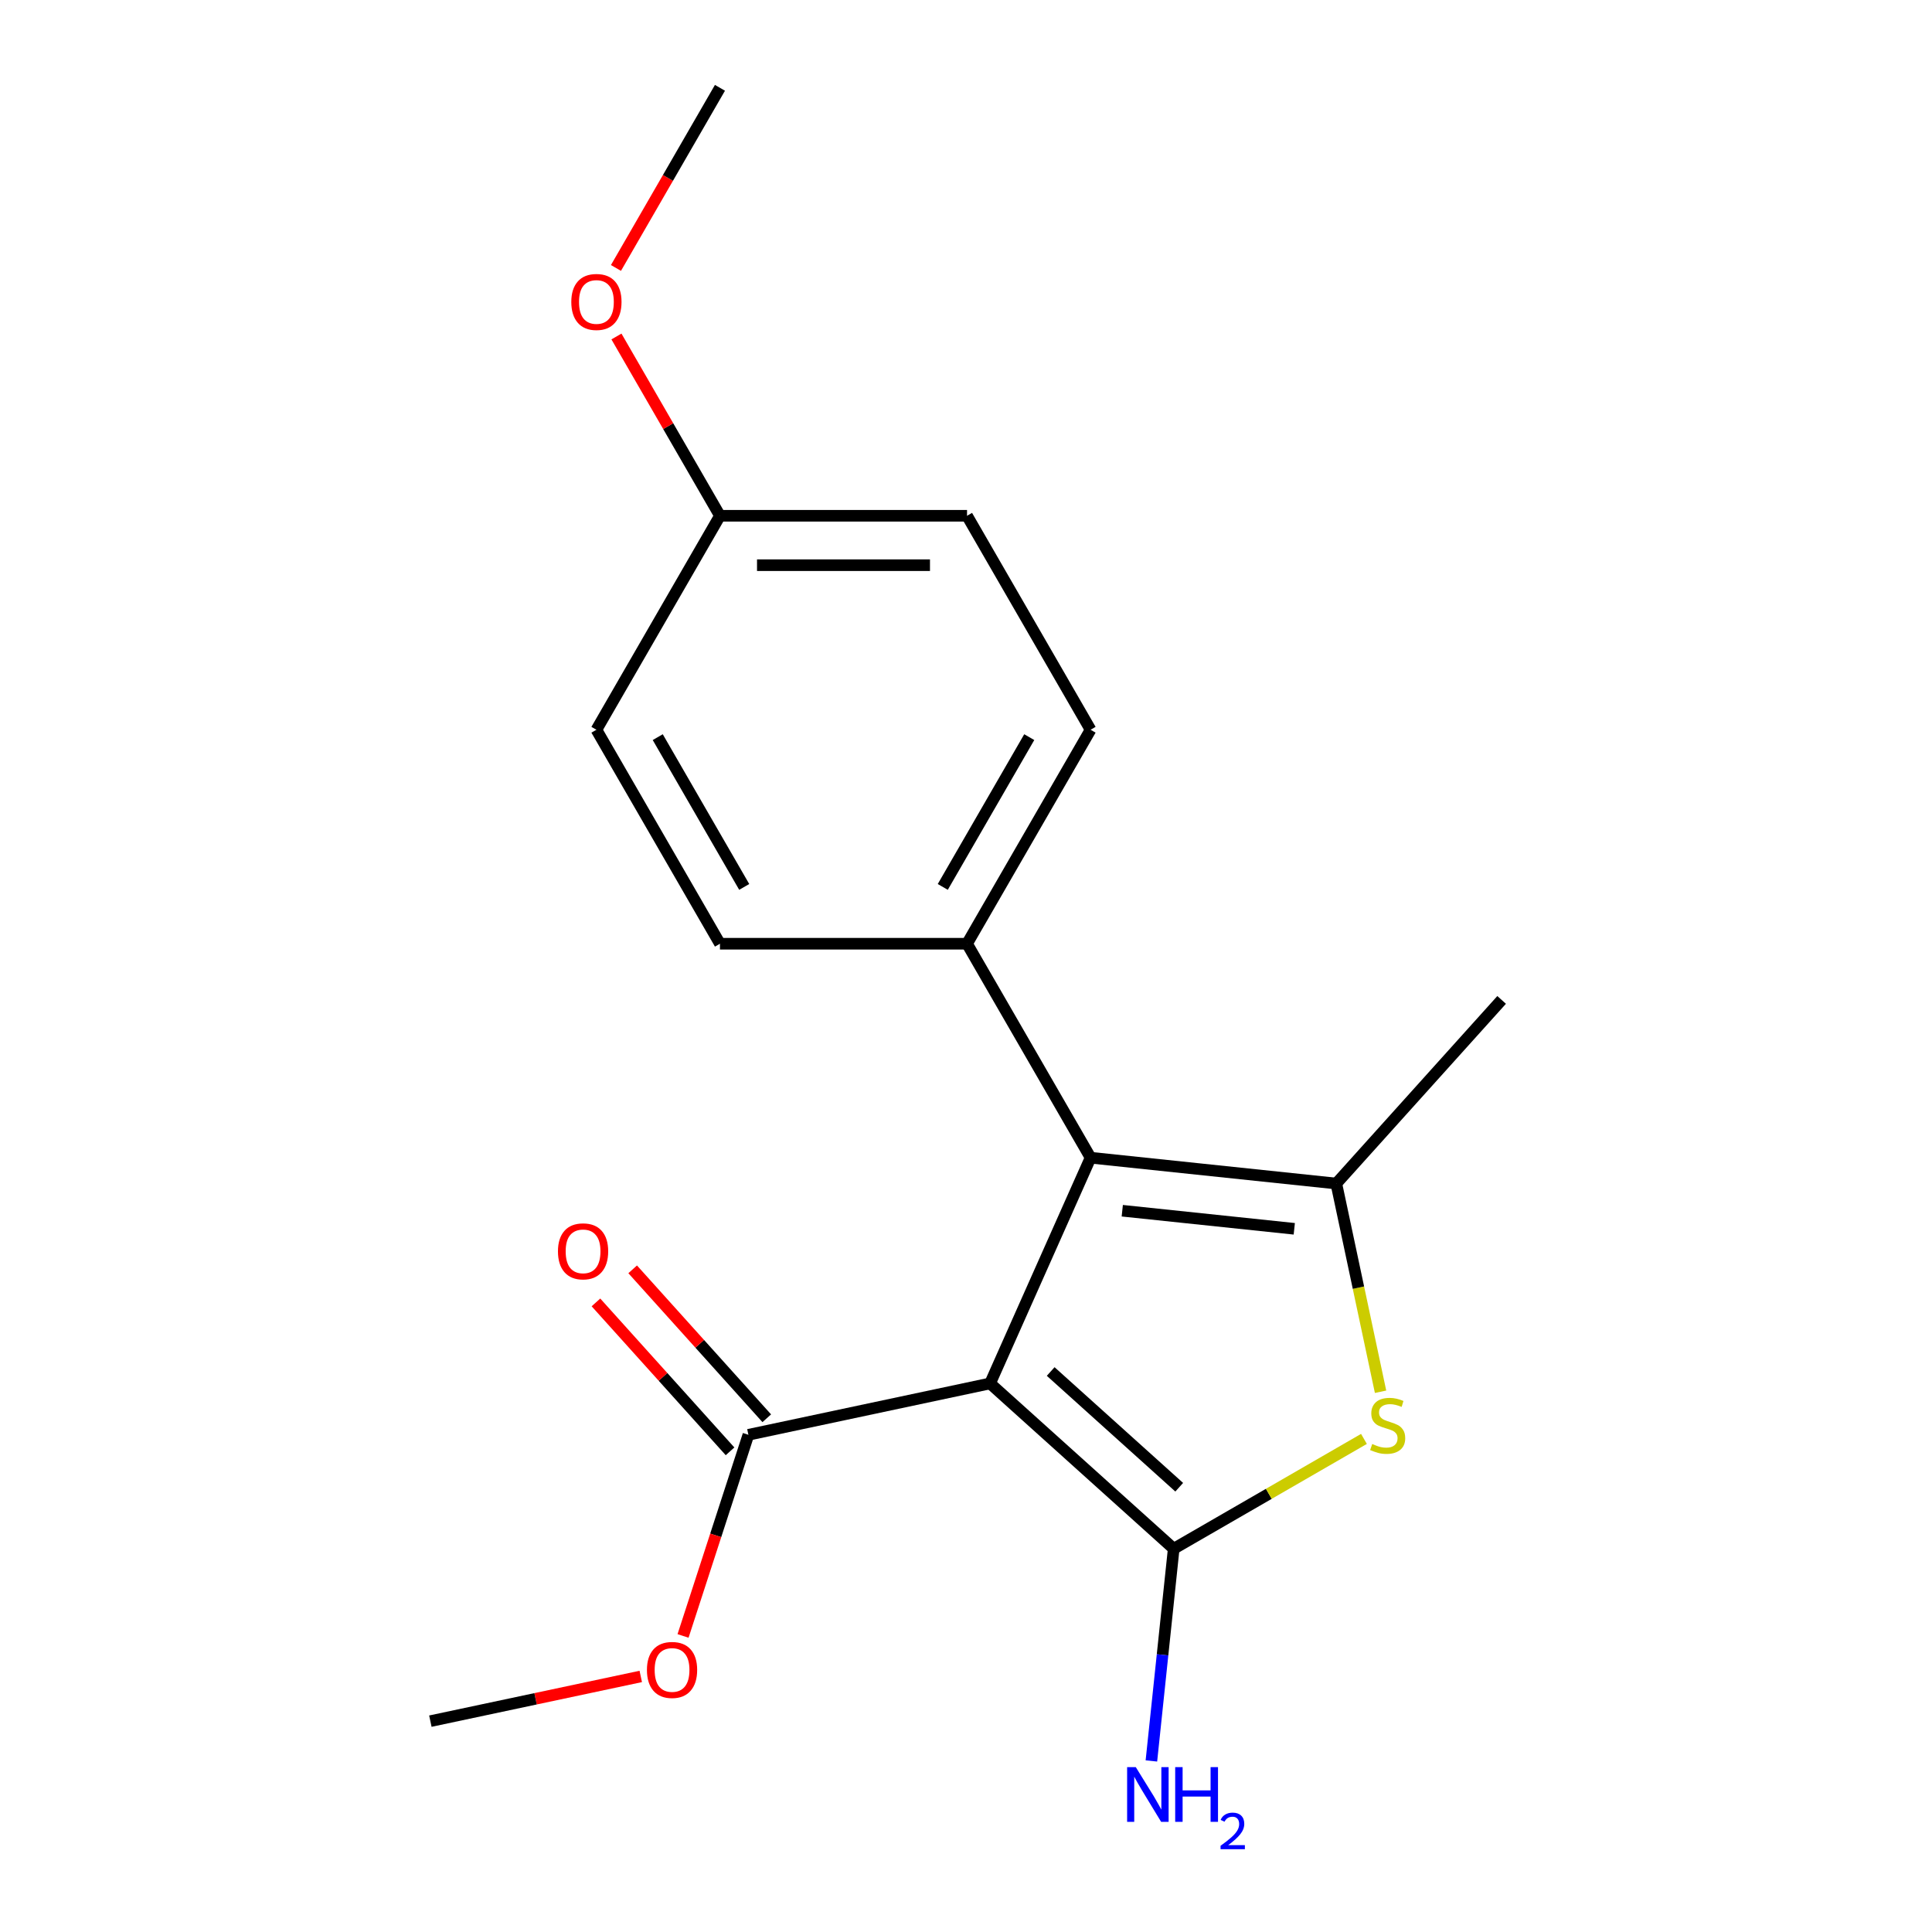 <?xml version='1.0' encoding='iso-8859-1'?>
<svg version='1.1' baseProfile='full'
              xmlns='http://www.w3.org/2000/svg'
                      xmlns:rdkit='http://www.rdkit.org/xml'
                      xmlns:xlink='http://www.w3.org/1999/xlink'
                  xml:space='preserve'
width='1000px' height='1000px' viewBox='0 0 1000 1000'>
<!-- END OF HEADER -->
<rect style='opacity:1.0;fill:#FFFFFF;stroke:none' width='1000' height='1000' x='0' y='0'> </rect>
<path class='bond-0' d='M 512.464,716.059 L 607.504,801.632' style='fill:none;fill-rule:evenodd;stroke:#000000;stroke-width:6px;stroke-linecap:butt;stroke-linejoin:miter;stroke-opacity:1' />
<path class='bond-0' d='M 543.835,709.887 L 610.363,769.788' style='fill:none;fill-rule:evenodd;stroke:#000000;stroke-width:6px;stroke-linecap:butt;stroke-linejoin:miter;stroke-opacity:1' />
<path class='bond-1' d='M 512.464,716.059 L 564.481,599.227' style='fill:none;fill-rule:evenodd;stroke:#000000;stroke-width:6px;stroke-linecap:butt;stroke-linejoin:miter;stroke-opacity:1' />
<path class='bond-4' d='M 512.464,716.059 L 387.371,742.648' style='fill:none;fill-rule:evenodd;stroke:#000000;stroke-width:6px;stroke-linecap:butt;stroke-linejoin:miter;stroke-opacity:1' />
<path class='bond-2' d='M 607.504,801.632 L 656.742,773.204' style='fill:none;fill-rule:evenodd;stroke:#000000;stroke-width:6px;stroke-linecap:butt;stroke-linejoin:miter;stroke-opacity:1' />
<path class='bond-2' d='M 656.742,773.204 L 705.981,744.777' style='fill:none;fill-rule:evenodd;stroke:#CCCC00;stroke-width:6px;stroke-linecap:butt;stroke-linejoin:miter;stroke-opacity:1' />
<path class='bond-6' d='M 607.504,801.632 L 601.732,856.548' style='fill:none;fill-rule:evenodd;stroke:#000000;stroke-width:6px;stroke-linecap:butt;stroke-linejoin:miter;stroke-opacity:1' />
<path class='bond-6' d='M 601.732,856.548 L 595.96,911.463' style='fill:none;fill-rule:evenodd;stroke:#0000FF;stroke-width:6px;stroke-linecap:butt;stroke-linejoin:miter;stroke-opacity:1' />
<path class='bond-3' d='M 564.481,599.227 L 691.669,612.595' style='fill:none;fill-rule:evenodd;stroke:#000000;stroke-width:6px;stroke-linecap:butt;stroke-linejoin:miter;stroke-opacity:1' />
<path class='bond-3' d='M 580.886,626.67 L 669.917,636.027' style='fill:none;fill-rule:evenodd;stroke:#000000;stroke-width:6px;stroke-linecap:butt;stroke-linejoin:miter;stroke-opacity:1' />
<path class='bond-5' d='M 564.481,599.227 L 500.537,488.472' style='fill:none;fill-rule:evenodd;stroke:#000000;stroke-width:6px;stroke-linecap:butt;stroke-linejoin:miter;stroke-opacity:1' />
<path class='bond-18' d='M 714.577,720.371 L 703.123,666.483' style='fill:none;fill-rule:evenodd;stroke:#CCCC00;stroke-width:6px;stroke-linecap:butt;stroke-linejoin:miter;stroke-opacity:1' />
<path class='bond-18' d='M 703.123,666.483 L 691.669,612.595' style='fill:none;fill-rule:evenodd;stroke:#000000;stroke-width:6px;stroke-linecap:butt;stroke-linejoin:miter;stroke-opacity:1' />
<path class='bond-11' d='M 691.669,612.595 L 777.243,517.555' style='fill:none;fill-rule:evenodd;stroke:#000000;stroke-width:6px;stroke-linecap:butt;stroke-linejoin:miter;stroke-opacity:1' />
<path class='bond-7' d='M 396.875,734.091 L 362.172,695.549' style='fill:none;fill-rule:evenodd;stroke:#000000;stroke-width:6px;stroke-linecap:butt;stroke-linejoin:miter;stroke-opacity:1' />
<path class='bond-7' d='M 362.172,695.549 L 327.469,657.008' style='fill:none;fill-rule:evenodd;stroke:#FF0000;stroke-width:6px;stroke-linecap:butt;stroke-linejoin:miter;stroke-opacity:1' />
<path class='bond-7' d='M 377.867,751.205 L 343.164,712.664' style='fill:none;fill-rule:evenodd;stroke:#000000;stroke-width:6px;stroke-linecap:butt;stroke-linejoin:miter;stroke-opacity:1' />
<path class='bond-7' d='M 343.164,712.664 L 308.461,674.123' style='fill:none;fill-rule:evenodd;stroke:#FF0000;stroke-width:6px;stroke-linecap:butt;stroke-linejoin:miter;stroke-opacity:1' />
<path class='bond-10' d='M 387.371,742.648 L 370.457,794.704' style='fill:none;fill-rule:evenodd;stroke:#000000;stroke-width:6px;stroke-linecap:butt;stroke-linejoin:miter;stroke-opacity:1' />
<path class='bond-10' d='M 370.457,794.704 L 353.543,846.76' style='fill:none;fill-rule:evenodd;stroke:#FF0000;stroke-width:6px;stroke-linecap:butt;stroke-linejoin:miter;stroke-opacity:1' />
<path class='bond-8' d='M 500.537,488.472 L 564.481,377.718' style='fill:none;fill-rule:evenodd;stroke:#000000;stroke-width:6px;stroke-linecap:butt;stroke-linejoin:miter;stroke-opacity:1' />
<path class='bond-8' d='M 487.978,459.07 L 532.739,381.542' style='fill:none;fill-rule:evenodd;stroke:#000000;stroke-width:6px;stroke-linecap:butt;stroke-linejoin:miter;stroke-opacity:1' />
<path class='bond-9' d='M 500.537,488.472 L 372.649,488.472' style='fill:none;fill-rule:evenodd;stroke:#000000;stroke-width:6px;stroke-linecap:butt;stroke-linejoin:miter;stroke-opacity:1' />
<path class='bond-13' d='M 564.481,377.718 L 500.537,266.963' style='fill:none;fill-rule:evenodd;stroke:#000000;stroke-width:6px;stroke-linecap:butt;stroke-linejoin:miter;stroke-opacity:1' />
<path class='bond-14' d='M 372.649,488.472 L 308.705,377.718' style='fill:none;fill-rule:evenodd;stroke:#000000;stroke-width:6px;stroke-linecap:butt;stroke-linejoin:miter;stroke-opacity:1' />
<path class='bond-14' d='M 385.208,459.07 L 340.447,381.542' style='fill:none;fill-rule:evenodd;stroke:#000000;stroke-width:6px;stroke-linecap:butt;stroke-linejoin:miter;stroke-opacity:1' />
<path class='bond-16' d='M 331.654,867.72 L 277.206,879.293' style='fill:none;fill-rule:evenodd;stroke:#FF0000;stroke-width:6px;stroke-linecap:butt;stroke-linejoin:miter;stroke-opacity:1' />
<path class='bond-16' d='M 277.206,879.293 L 222.757,890.866' style='fill:none;fill-rule:evenodd;stroke:#000000;stroke-width:6px;stroke-linecap:butt;stroke-linejoin:miter;stroke-opacity:1' />
<path class='bond-12' d='M 372.649,266.963 L 308.705,377.718' style='fill:none;fill-rule:evenodd;stroke:#000000;stroke-width:6px;stroke-linecap:butt;stroke-linejoin:miter;stroke-opacity:1' />
<path class='bond-15' d='M 372.649,266.963 L 345.86,220.565' style='fill:none;fill-rule:evenodd;stroke:#000000;stroke-width:6px;stroke-linecap:butt;stroke-linejoin:miter;stroke-opacity:1' />
<path class='bond-15' d='M 345.86,220.565 L 319.072,174.166' style='fill:none;fill-rule:evenodd;stroke:#FF0000;stroke-width:6px;stroke-linecap:butt;stroke-linejoin:miter;stroke-opacity:1' />
<path class='bond-19' d='M 372.649,266.963 L 500.537,266.963' style='fill:none;fill-rule:evenodd;stroke:#000000;stroke-width:6px;stroke-linecap:butt;stroke-linejoin:miter;stroke-opacity:1' />
<path class='bond-19' d='M 391.832,292.541 L 481.354,292.541' style='fill:none;fill-rule:evenodd;stroke:#000000;stroke-width:6px;stroke-linecap:butt;stroke-linejoin:miter;stroke-opacity:1' />
<path class='bond-17' d='M 318.818,138.692 L 345.733,92.073' style='fill:none;fill-rule:evenodd;stroke:#FF0000;stroke-width:6px;stroke-linecap:butt;stroke-linejoin:miter;stroke-opacity:1' />
<path class='bond-17' d='M 345.733,92.073 L 372.649,45.455' style='fill:none;fill-rule:evenodd;stroke:#000000;stroke-width:6px;stroke-linecap:butt;stroke-linejoin:miter;stroke-opacity:1' />
<path  class='atom-3' d='M 710.258 747.408
Q 710.578 747.528, 711.898 748.088
Q 713.218 748.648, 714.658 749.008
Q 716.138 749.328, 717.578 749.328
Q 720.258 749.328, 721.818 748.048
Q 723.378 746.728, 723.378 744.448
Q 723.378 742.888, 722.578 741.928
Q 721.818 740.968, 720.618 740.448
Q 719.418 739.928, 717.418 739.328
Q 714.898 738.568, 713.378 737.848
Q 711.898 737.128, 710.818 735.608
Q 709.778 734.088, 709.778 731.528
Q 709.778 727.968, 712.178 725.768
Q 714.618 723.568, 719.418 723.568
Q 722.698 723.568, 726.418 725.128
L 725.498 728.208
Q 722.098 726.808, 719.538 726.808
Q 716.778 726.808, 715.258 727.968
Q 713.738 729.088, 713.778 731.048
Q 713.778 732.568, 714.538 733.488
Q 715.338 734.408, 716.458 734.928
Q 717.618 735.448, 719.538 736.048
Q 722.098 736.848, 723.618 737.648
Q 725.138 738.448, 726.218 740.088
Q 727.338 741.688, 727.338 744.448
Q 727.338 748.368, 724.698 750.488
Q 722.098 752.568, 717.738 752.568
Q 715.218 752.568, 713.298 752.008
Q 711.418 751.488, 709.178 750.568
L 710.258 747.408
' fill='#CCCC00'/>
<path  class='atom-7' d='M 587.876 914.66
L 597.156 929.66
Q 598.076 931.14, 599.556 933.82
Q 601.036 936.5, 601.116 936.66
L 601.116 914.66
L 604.876 914.66
L 604.876 942.98
L 600.996 942.98
L 591.036 926.58
Q 589.876 924.66, 588.636 922.46
Q 587.436 920.26, 587.076 919.58
L 587.076 942.98
L 583.396 942.98
L 583.396 914.66
L 587.876 914.66
' fill='#0000FF'/>
<path  class='atom-7' d='M 608.276 914.66
L 612.116 914.66
L 612.116 926.7
L 626.596 926.7
L 626.596 914.66
L 630.436 914.66
L 630.436 942.98
L 626.596 942.98
L 626.596 929.9
L 612.116 929.9
L 612.116 942.98
L 608.276 942.98
L 608.276 914.66
' fill='#0000FF'/>
<path  class='atom-7' d='M 631.808 941.986
Q 632.495 940.218, 634.132 939.241
Q 635.768 938.238, 638.039 938.238
Q 640.864 938.238, 642.448 939.769
Q 644.032 941.3, 644.032 944.019
Q 644.032 946.791, 641.972 949.378
Q 639.94 951.966, 635.716 955.028
L 644.348 955.028
L 644.348 957.14
L 631.756 957.14
L 631.756 955.371
Q 635.24 952.89, 637.3 951.042
Q 639.385 949.194, 640.388 947.53
Q 641.392 945.867, 641.392 944.151
Q 641.392 942.356, 640.494 941.353
Q 639.596 940.35, 638.039 940.35
Q 636.534 940.35, 635.531 940.957
Q 634.528 941.564, 633.815 942.91
L 631.808 941.986
' fill='#0000FF'/>
<path  class='atom-8' d='M 288.797 647.688
Q 288.797 640.888, 292.157 637.088
Q 295.517 633.288, 301.797 633.288
Q 308.077 633.288, 311.437 637.088
Q 314.797 640.888, 314.797 647.688
Q 314.797 654.568, 311.397 658.488
Q 307.997 662.368, 301.797 662.368
Q 295.557 662.368, 292.157 658.488
Q 288.797 654.608, 288.797 647.688
M 301.797 659.168
Q 306.117 659.168, 308.437 656.288
Q 310.797 653.368, 310.797 647.688
Q 310.797 642.128, 308.437 639.328
Q 306.117 636.488, 301.797 636.488
Q 297.477 636.488, 295.117 639.288
Q 292.797 642.088, 292.797 647.688
Q 292.797 653.408, 295.117 656.288
Q 297.477 659.168, 301.797 659.168
' fill='#FF0000'/>
<path  class='atom-11' d='M 334.851 864.357
Q 334.851 857.557, 338.211 853.757
Q 341.571 849.957, 347.851 849.957
Q 354.131 849.957, 357.491 853.757
Q 360.851 857.557, 360.851 864.357
Q 360.851 871.237, 357.451 875.157
Q 354.051 879.037, 347.851 879.037
Q 341.611 879.037, 338.211 875.157
Q 334.851 871.277, 334.851 864.357
M 347.851 875.837
Q 352.171 875.837, 354.491 872.957
Q 356.851 870.037, 356.851 864.357
Q 356.851 858.797, 354.491 855.997
Q 352.171 853.157, 347.851 853.157
Q 343.531 853.157, 341.171 855.957
Q 338.851 858.757, 338.851 864.357
Q 338.851 870.077, 341.171 872.957
Q 343.531 875.837, 347.851 875.837
' fill='#FF0000'/>
<path  class='atom-16' d='M 295.705 156.289
Q 295.705 149.489, 299.065 145.689
Q 302.425 141.889, 308.705 141.889
Q 314.985 141.889, 318.345 145.689
Q 321.705 149.489, 321.705 156.289
Q 321.705 163.169, 318.305 167.089
Q 314.905 170.969, 308.705 170.969
Q 302.465 170.969, 299.065 167.089
Q 295.705 163.209, 295.705 156.289
M 308.705 167.769
Q 313.025 167.769, 315.345 164.889
Q 317.705 161.969, 317.705 156.289
Q 317.705 150.729, 315.345 147.929
Q 313.025 145.089, 308.705 145.089
Q 304.385 145.089, 302.025 147.889
Q 299.705 150.689, 299.705 156.289
Q 299.705 162.009, 302.025 164.889
Q 304.385 167.769, 308.705 167.769
' fill='#FF0000'/>
</svg>
